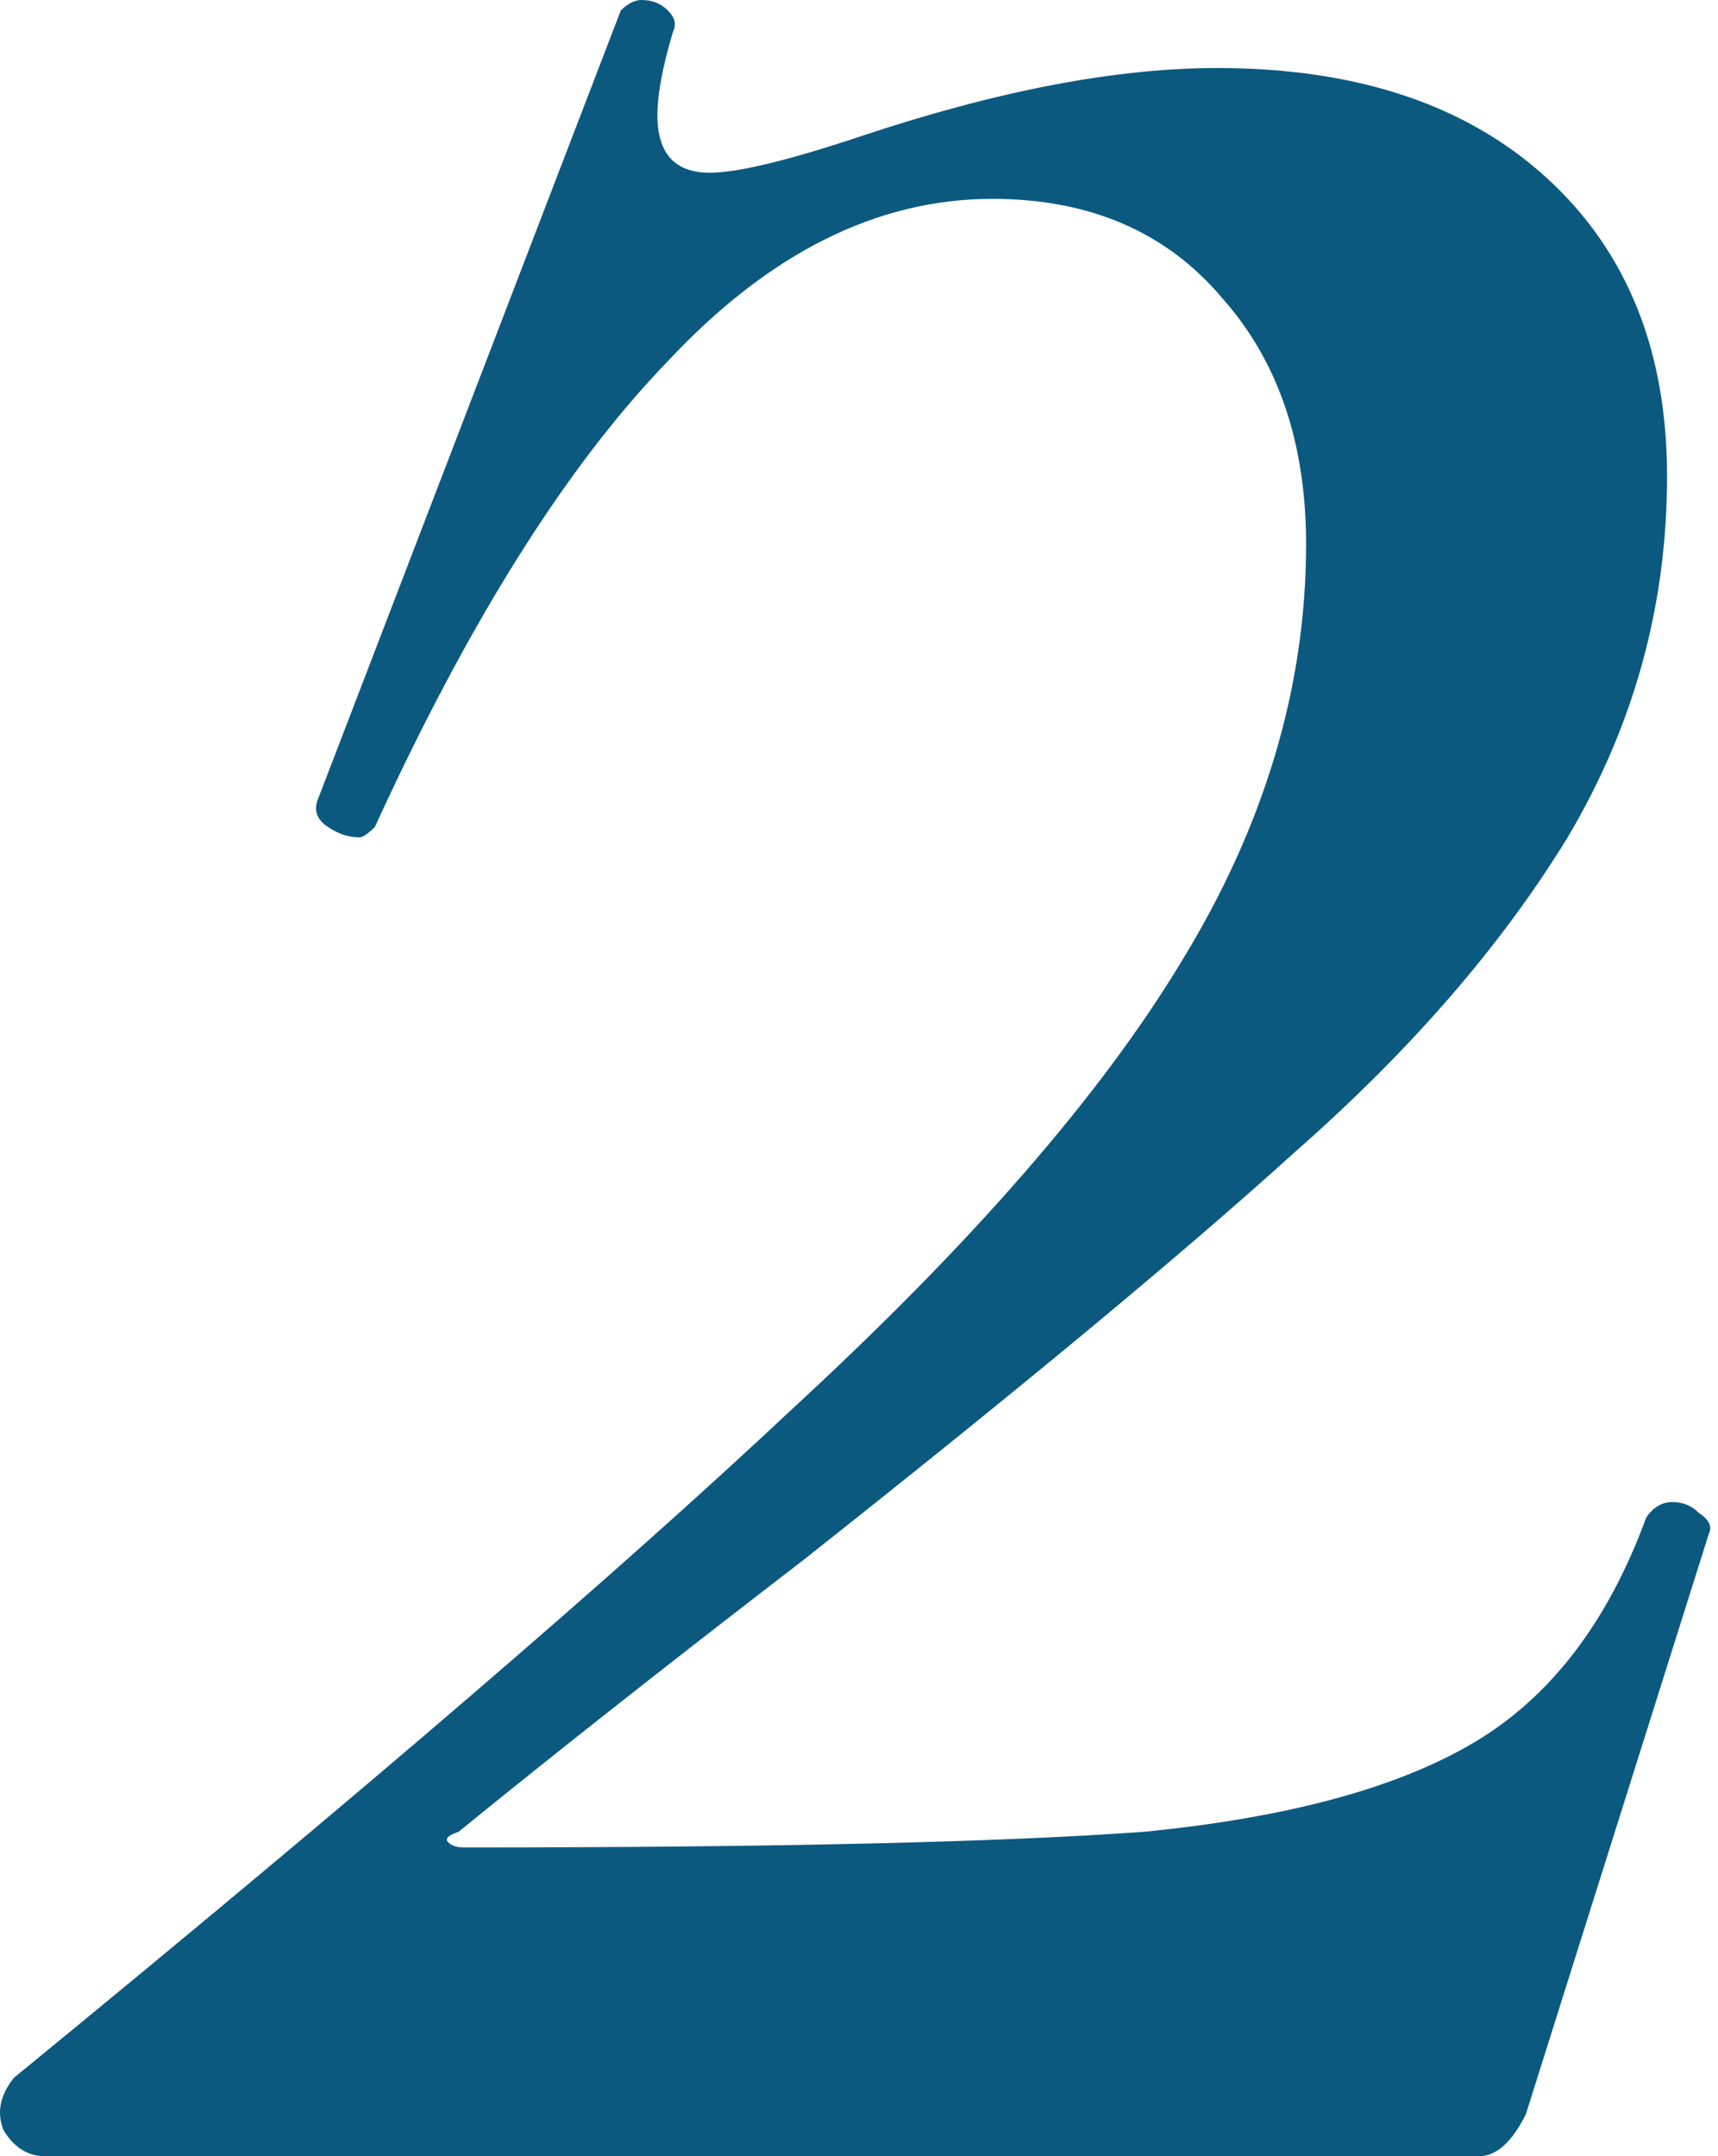 <svg width="55" height="69" viewBox="0 0 55 69" fill="none" xmlns="http://www.w3.org/2000/svg">
<path d="M0.447 66.488C11.5 57.444 19.818 50.299 25.401 45.051C31.095 39.804 35.226 35.059 37.794 30.816C40.474 26.461 41.813 21.995 41.813 17.418C41.813 14.18 40.92 11.556 39.134 9.546C37.347 7.425 34.891 6.364 31.765 6.364C28.08 6.364 24.619 8.095 21.381 11.556C18.143 14.905 15.017 19.874 12.002 26.461C11.779 26.685 11.612 26.796 11.5 26.796C11.165 26.796 10.83 26.685 10.495 26.461C10.16 26.238 10.049 25.959 10.16 25.624L19.874 0.335C20.097 0.112 20.32 0 20.544 0C20.879 0 21.158 0.112 21.381 0.335C21.605 0.558 21.66 0.782 21.549 1.005C21.214 2.121 21.046 3.015 21.046 3.684C21.046 4.913 21.605 5.527 22.721 5.527C23.614 5.527 25.233 5.136 27.578 4.354C31.932 2.903 35.728 2.177 38.966 2.177C43.432 2.177 46.949 3.35 49.517 5.694C52.085 8.039 53.369 11.221 53.369 15.24C53.369 19.372 52.309 23.223 50.187 26.796C48.066 30.258 45.163 33.607 41.478 36.845C37.906 40.083 32.658 44.437 25.736 49.908C21.381 53.258 17.697 56.16 14.682 58.617C14.347 58.728 14.236 58.84 14.347 58.952C14.459 59.063 14.626 59.119 14.85 59.119C24.787 59.119 32.044 58.952 36.622 58.617C41.199 58.17 44.716 57.221 47.173 55.77C49.629 54.318 51.471 51.918 52.699 48.568C52.923 48.233 53.202 48.066 53.537 48.066C53.872 48.066 54.151 48.178 54.374 48.401C54.709 48.624 54.821 48.847 54.709 49.071L48.847 67.661C48.401 68.554 47.898 69 47.34 69H1.451C0.893 69 0.447 68.721 0.112 68.163C-0.112 67.605 0 67.046 0.447 66.488Z" fill="#0C5980"/>
</svg>
